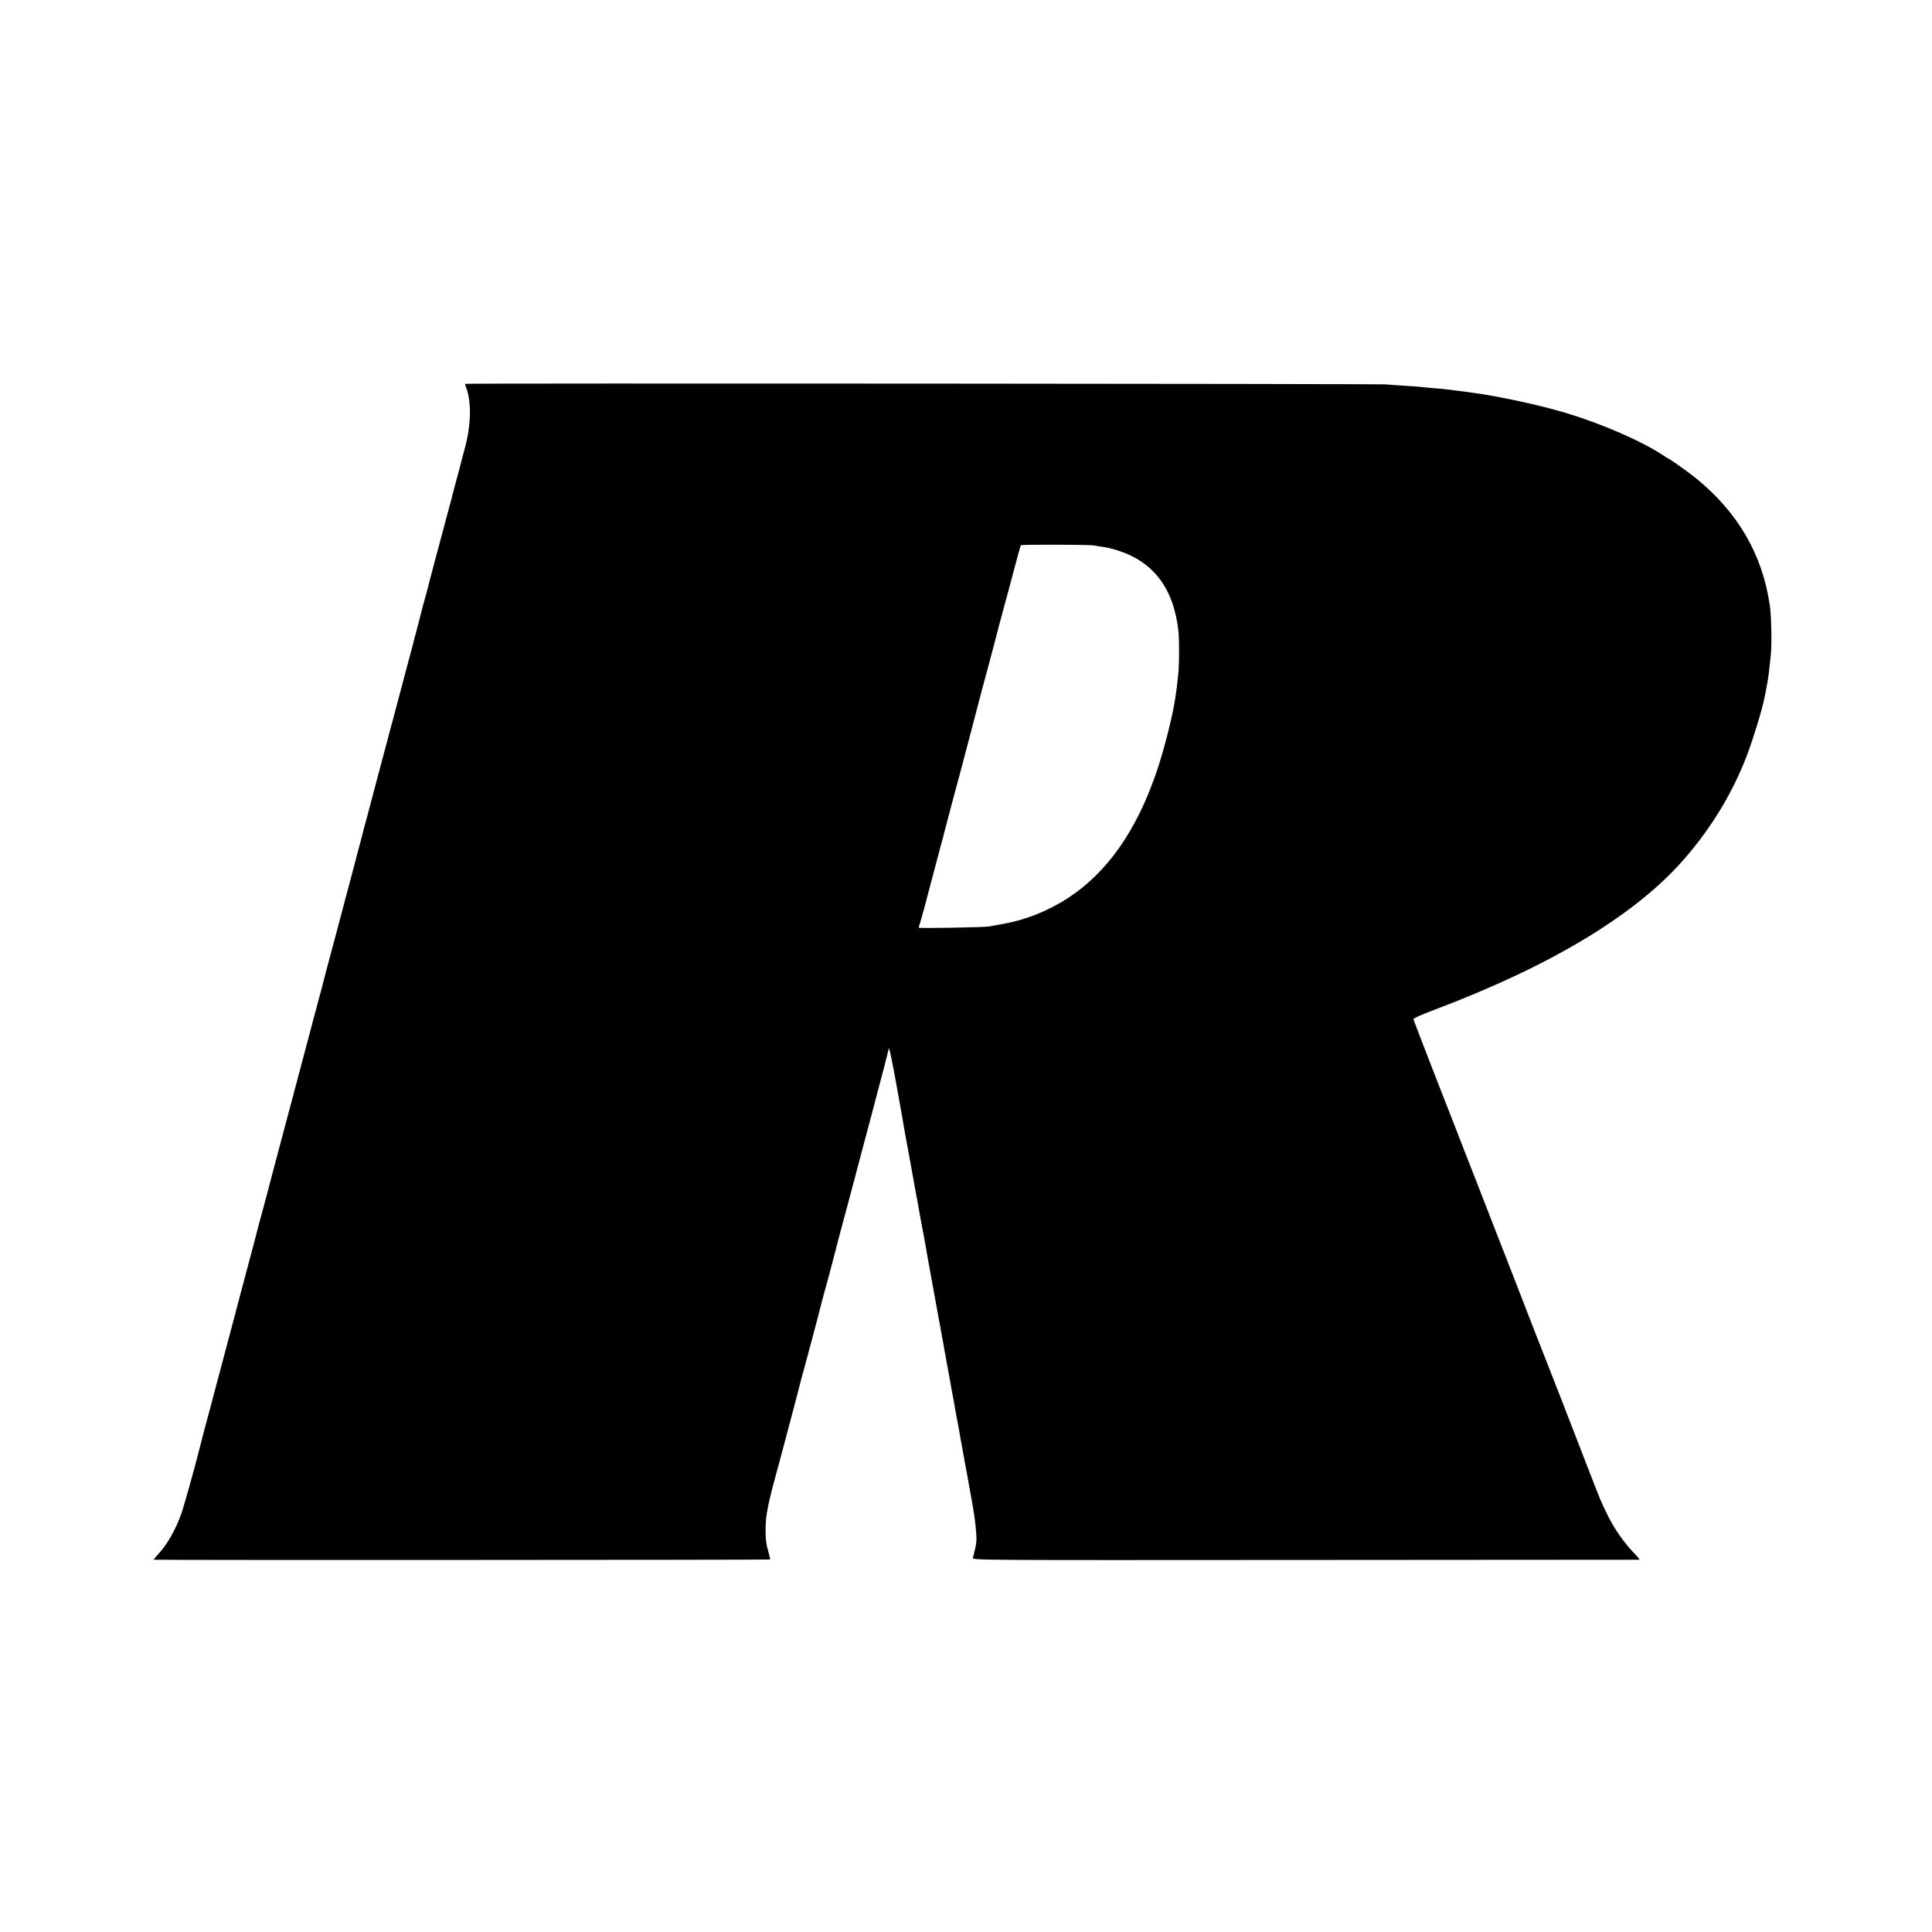 <?xml version="1.0" standalone="no"?>
<!DOCTYPE svg PUBLIC "-//W3C//DTD SVG 20010904//EN"
 "http://www.w3.org/TR/2001/REC-SVG-20010904/DTD/svg10.dtd">
<svg version="1.0" xmlns="http://www.w3.org/2000/svg"
 width="1655pt" height="1655pt" viewBox="0 0 1655 1655"
 preserveAspectRatio="xMidYMid meet">
<g transform="translate(0,1655) scale(0.1,-0.1)"
fill="#000000" stroke="none">
<path d="M3986 13262 c-3 -2 0 -16 6 -31 49 -120 44 -329 -13 -531 -11 -41
-22 -82 -24 -91 -2 -9 -22 -86 -45 -170 -23 -85 -43 -162 -45 -172 -2 -10 -7
-27 -10 -37 -3 -10 -8 -27 -10 -37 -8 -32 -33 -125 -65 -243 -17 -63 -32 -122
-35 -130 -2 -8 -22 -85 -45 -170 -22 -85 -43 -163 -45 -174 -2 -10 -12 -44
-21 -75 -9 -31 -17 -63 -19 -71 -2 -8 -13 -51 -24 -95 -12 -44 -24 -88 -26
-98 -2 -10 -7 -27 -10 -37 -3 -10 -8 -27 -10 -39 -2 -11 -13 -53 -24 -93 -11
-40 -32 -116 -45 -168 -14 -52 -41 -156 -61 -230 -42 -157 -145 -544 -180
-675 -13 -49 -44 -169 -70 -265 -26 -96 -49 -182 -51 -190 -5 -21 -43 -167
-55 -210 -5 -19 -11 -42 -13 -50 -2 -8 -14 -51 -25 -95 -12 -44 -35 -132 -52
-195 -16 -63 -52 -196 -78 -295 -27 -99 -68 -252 -91 -340 -23 -88 -46 -178
-52 -200 -6 -22 -12 -44 -14 -50 -1 -5 -14 -54 -28 -108 -15 -53 -29 -105 -31
-115 -2 -9 -29 -109 -59 -222 -30 -113 -87 -326 -126 -475 -39 -148 -82 -310
-96 -360 -13 -49 -42 -160 -65 -245 -22 -85 -55 -211 -74 -280 -28 -102 -56
-207 -90 -340 -7 -27 -83 -313 -104 -390 -11 -41 -32 -120 -46 -175 -36 -137
-150 -566 -186 -700 -16 -60 -31 -117 -33 -125 -3 -8 -25 -94 -51 -190 -25
-96 -47 -182 -49 -190 -26 -105 -123 -452 -142 -505 -52 -145 -125 -271 -202
-352 -22 -24 -37 -43 -34 -44 38 -4 5275 -2 5278 2 2 4 -3 28 -11 55 -22 76
-27 113 -27 204 0 120 21 223 117 570 28 103 177 665 180 683 2 9 17 65 34
125 31 112 141 526 146 552 2 8 15 56 28 105 14 50 42 151 61 225 19 74 50
194 69 265 19 72 49 184 67 250 17 66 41 154 52 195 11 41 23 84 25 95 3 11
66 246 139 523 74 276 134 510 135 520 2 47 23 -48 75 -338 31 -173 58 -324
59 -335 2 -11 21 -119 44 -240 22 -121 42 -231 44 -245 3 -14 14 -77 26 -140
11 -63 22 -126 25 -140 2 -14 16 -88 31 -165 14 -77 28 -153 30 -170 3 -16 7
-41 10 -55 4 -21 17 -94 30 -165 2 -11 10 -58 19 -105 8 -47 17 -96 20 -110 2
-14 12 -65 21 -115 10 -49 19 -101 21 -115 3 -14 7 -36 9 -50 3 -14 8 -38 10
-55 3 -16 17 -91 30 -165 14 -74 27 -148 30 -165 2 -16 7 -41 10 -55 3 -14 10
-52 16 -85 13 -76 17 -104 24 -135 5 -23 17 -92 30 -165 2 -16 7 -41 10 -55 3
-14 8 -41 11 -60 3 -19 14 -80 24 -135 11 -55 26 -138 34 -185 9 -47 22 -122
30 -168 8 -45 18 -114 22 -153 14 -145 14 -143 -22 -284 -5 -20 -1 -20 2848
-18 1569 1 2857 2 2861 2 5 1 -17 28 -50 62 -82 85 -165 205 -221 318 -58 118
-58 117 -181 436 -110 287 -383 986 -399 1025 -6 14 -59 149 -117 300 -59 151
-133 343 -165 425 -32 83 -88 224 -123 315 -35 91 -97 248 -136 350 -40 102
-83 212 -96 245 -13 33 -43 112 -68 175 -25 63 -62 158 -82 210 -20 52 -61
156 -90 230 -98 251 -203 525 -207 538 -2 9 58 36 177 81 1015 383 1740 823
2154 1306 229 266 405 560 524 870 56 149 131 391 151 495 3 14 7 35 10 46 2
12 7 37 10 55 3 19 8 43 10 55 4 22 13 93 25 214 10 99 5 332 -9 428 -64 435
-273 794 -635 1088 -53 43 -222 164 -230 164 -2 0 -23 13 -47 29 -183 122
-526 271 -838 365 -216 65 -578 143 -790 171 -25 3 -56 8 -70 10 -14 2 -50 6
-80 10 -30 4 -66 8 -80 10 -14 2 -63 7 -110 10 -47 4 -92 8 -100 10 -8 1 -69
6 -135 10 -66 4 -142 9 -170 12 -63 6 -7884 11 -7889 5z m5389 -1385 c11 -3
45 -8 75 -12 30 -4 89 -18 130 -32 305 -99 475 -327 515 -691 7 -60 7 -255 1
-337 -3 -36 -18 -173 -21 -185 -1 -3 -5 -30 -9 -60 -21 -141 -93 -428 -155
-611 -172 -512 -427 -875 -767 -1095 -166 -107 -358 -184 -544 -217 -14 -3
-41 -8 -60 -11 -19 -3 -48 -9 -65 -12 -40 -8 -605 -18 -605 -11 0 4 6 26 14
49 8 24 47 167 86 318 40 151 80 304 90 340 11 36 21 76 24 90 3 14 35 135 71
270 36 135 68 252 70 260 6 24 39 148 100 379 31 117 58 221 60 230 2 9 30
115 63 236 67 250 74 276 77 290 5 20 66 252 85 320 11 39 45 164 75 279 30
114 57 212 60 215 4 8 597 6 630 -2z"/>
</g>
</svg>
